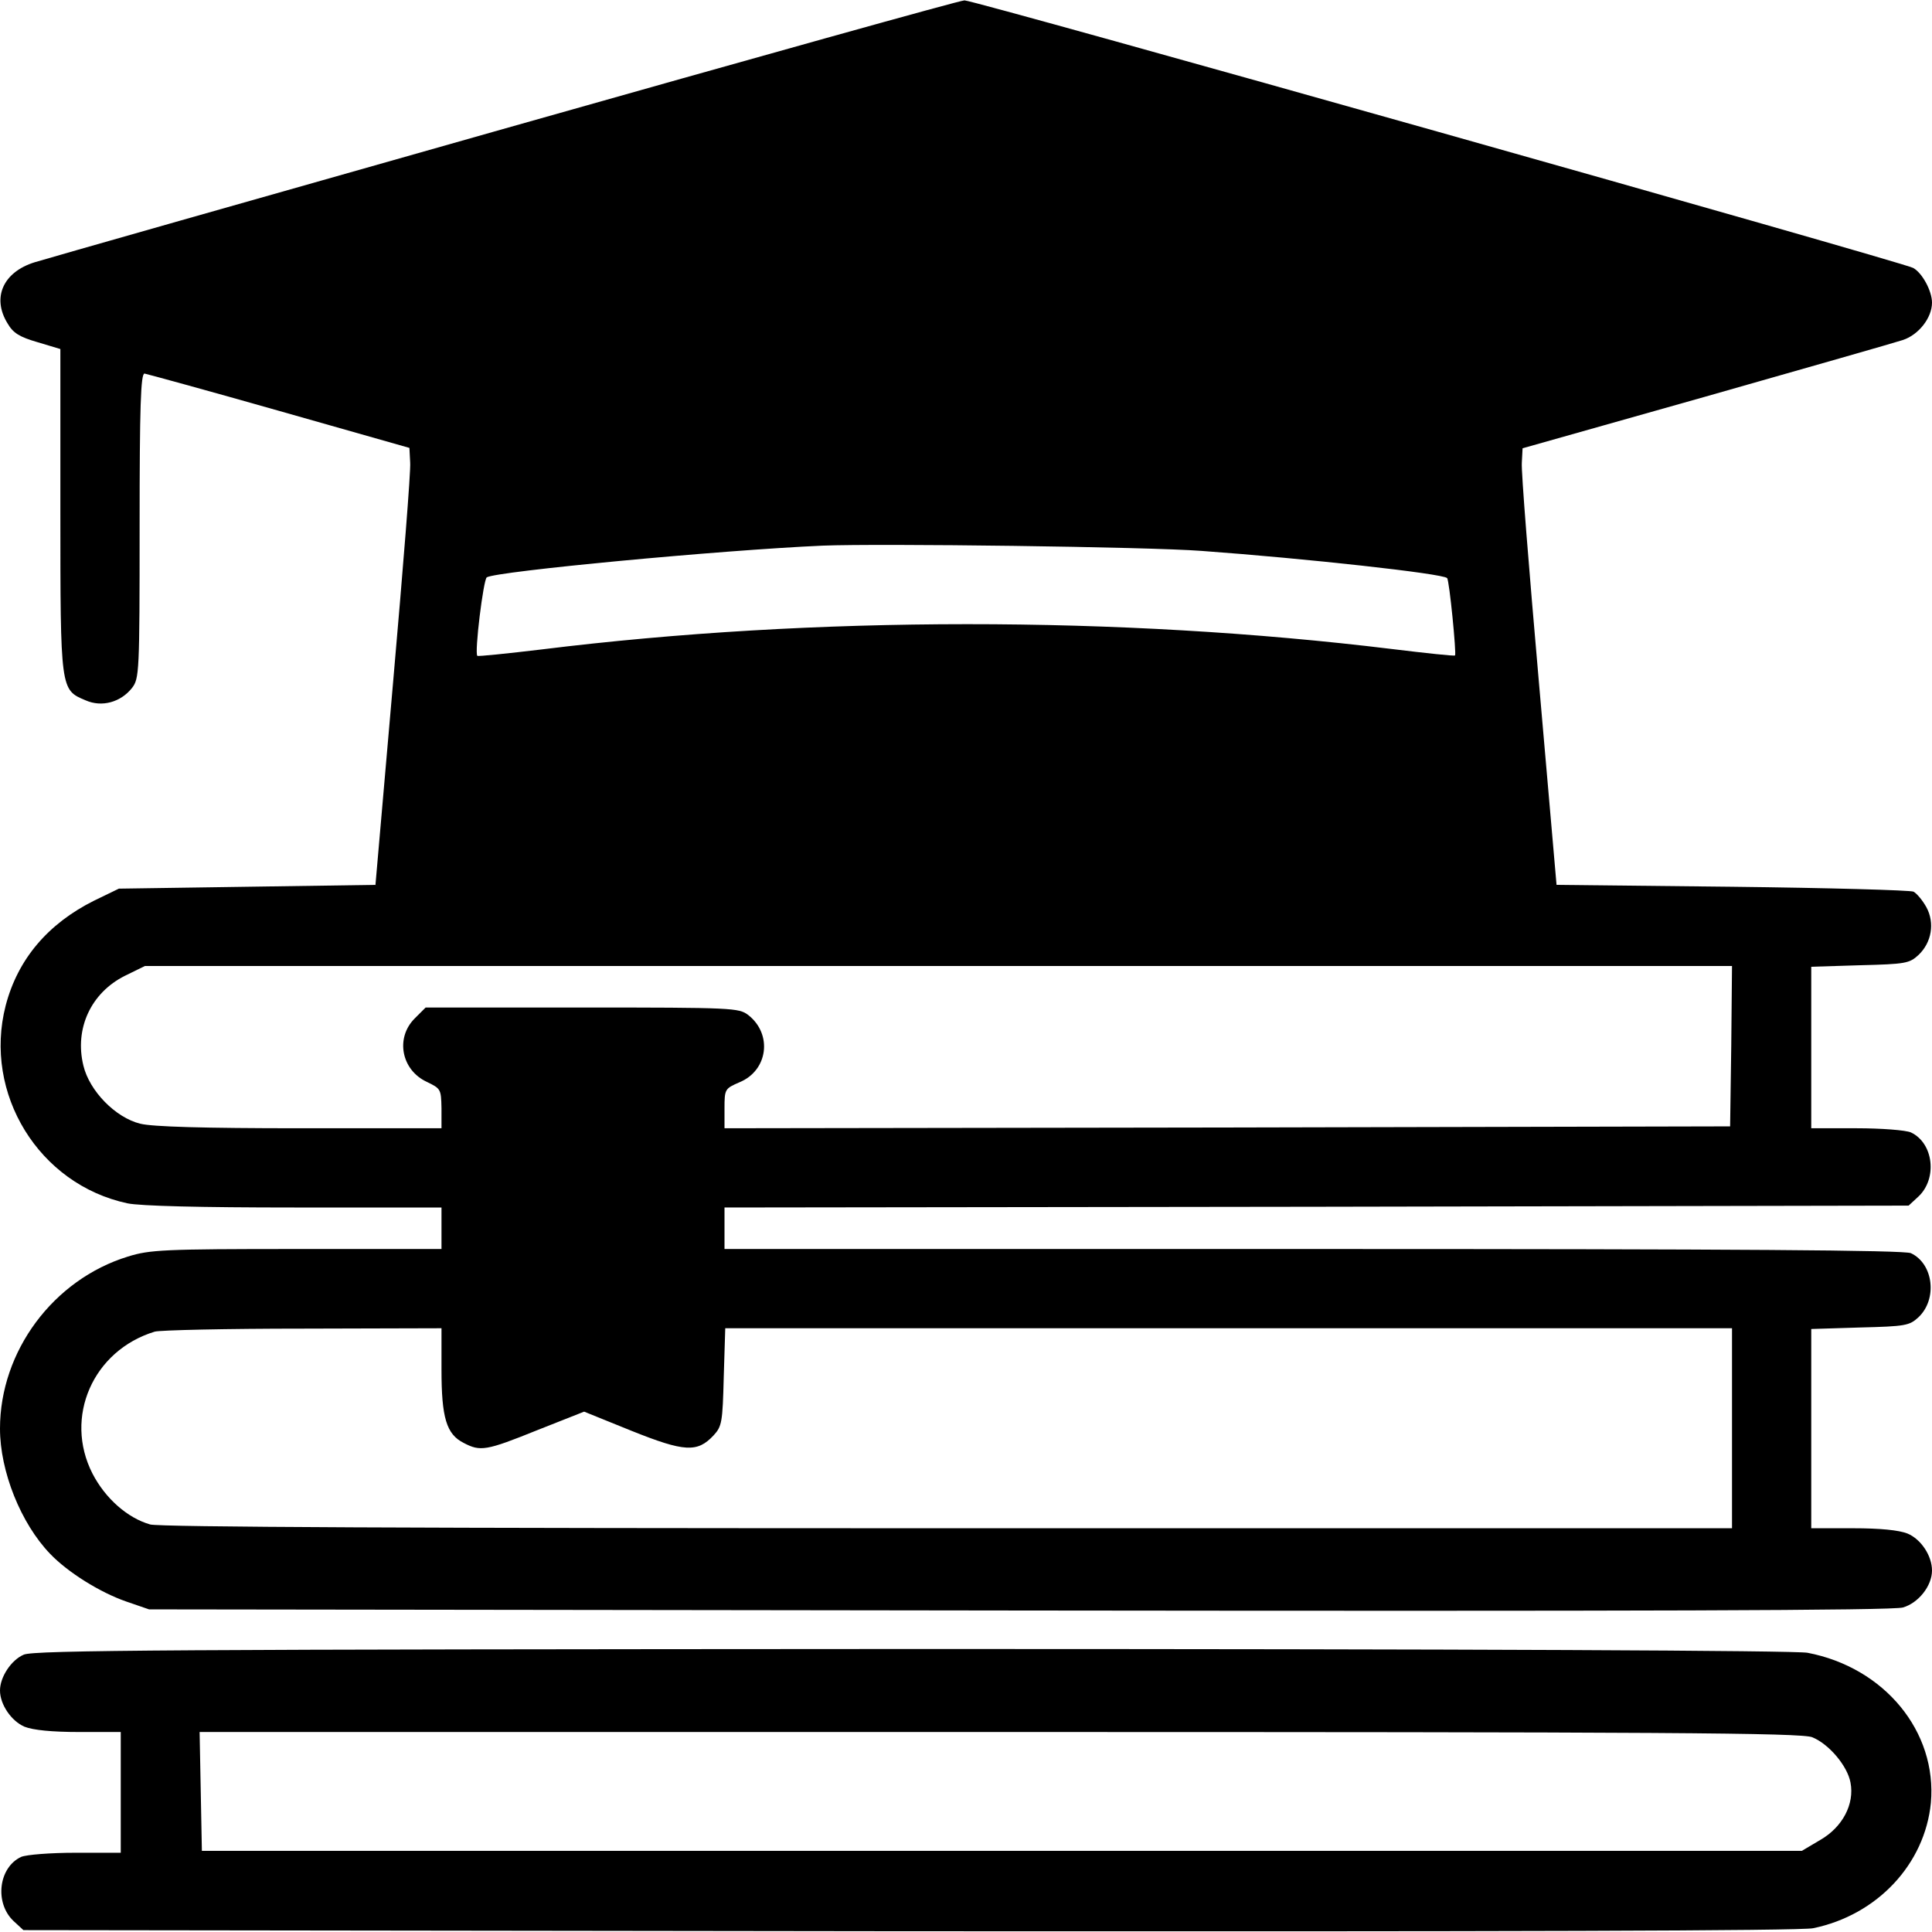 <?xml version="1.0" standalone="no"?>
<!DOCTYPE svg PUBLIC "-//W3C//DTD SVG 20010904//EN"
 "http://www.w3.org/TR/2001/REC-SVG-20010904/DTD/svg10.dtd">
<svg version="1.0" xmlns="http://www.w3.org/2000/svg"
 width="512pt" height="512pt" viewBox="0 0 512 512"
 preserveAspectRatio="xMidYMid meet">

<g transform="translate(0,512) scale(0.1,-0.1)"
fill="#000000" stroke="none">
<path d="M1340 4780 c-657 -186 -1219 -346 -1248 -355 -84 -26 -114 -94 -72
-162 15 -26 32 -36 80 -50 l60 -18 0 -428 c0 -477 0 -475 67 -503 43 -19 93
-5 123 33 19 25 20 40 20 429 0 317 3 404 13 404 6 -1 167 -45 357 -99 l345
-98 2 -39 c2 -21 -19 -282 -45 -579 l-47 -540 -340 -5 -340 -5 -66 -32 c-122
-61 -202 -155 -234 -278 -60 -233 88 -474 323 -524 34 -7 192 -11 442 -11
l390 0 0 -55 0 -55 -384 0 c-353 0 -389 -2 -447 -20 -198 -61 -339 -251 -339
-456 0 -113 55 -251 133 -332 47 -49 132 -102 201 -126 l61 -21 2305 -3 c1657
-2 2316 0 2343 8 41 12 77 57 77 98 0 39 -29 83 -65 98 -23 9 -72 14 -145 14
l-110 0 0 264 0 264 129 4 c121 3 131 5 155 27 51 48 40 142 -20 170 -18 8
-457 11 -1584 11 l-1560 0 0 55 0 55 1569 2 1569 3 26 24 c51 48 40 142 -20
170 -14 6 -78 11 -144 11 l-120 0 0 214 0 214 129 4 c121 3 131 5 155 27 35
33 44 85 21 127 -10 18 -25 36 -34 41 -9 4 -225 10 -481 13 l-465 5 -47 540
c-26 297 -47 557 -45 579 l2 38 485 137 c267 76 502 143 523 150 42 14 77 59
77 99 0 31 -26 79 -50 92 -30 16 -2490 710 -2514 709 -12 0 -559 -153 -1216
-339z m1845 -1120 c275 -20 639 -60 650 -72 6 -6 25 -201 21 -205 -2 -2 -77 6
-167 17 -721 88 -1533 88 -2253 -1 -92 -11 -170 -19 -171 -17 -8 8 16 202 25
208 26 16 618 72 890 84 151 6 861 -3 1005 -14z m1403 -1312 l-3 -213 -1332
-3 -1333 -2 0 52 c0 52 1 53 40 70 75 31 88 127 23 178 -25 19 -40 20 -440 20
l-415 0 -29 -29 c-52 -52 -35 -137 32 -168 37 -18 38 -19 39 -70 l0 -53 -376
0 c-254 0 -390 4 -422 12 -66 16 -135 87 -151 154 -24 98 20 193 110 238 l53
26 2103 0 2103 0 -2 -212z m-3418 -858 c0 -127 13 -171 59 -194 44 -23 59 -21
195 34 l124 49 126 -51 c140 -56 174 -58 217 -12 22 24 24 34 27 155 l4 129
1334 0 1334 0 0 -265 0 -265 -2077 0 c-1401 0 -2090 3 -2115 10 -60 17 -119
69 -153 135 -76 149 1 326 165 376 14 4 190 8 393 8 l367 1 0 -110z"/>
<path d="M63 735 c-33 -14 -63 -59 -63 -95 0 -37 30 -81 65 -96 23 -9 72 -14
145 -14 l110 0 0 -160 0 -160 -120 0 c-66 0 -130 -5 -144 -11 -60 -28 -71
-122 -20 -170 l26 -24 2346 -3 c1585 -1 2363 1 2397 8 170 35 296 170 312 332
17 189 -123 359 -327 398 -34 6 -872 10 -2374 10 -1955 -1 -2326 -3 -2353 -15z
m4740 -219 c44 -18 93 -76 101 -120 11 -57 -21 -118 -80 -152 l-49 -29 -2120
0 -2120 0 -3 158 -3 157 2121 0 c1758 0 2126 -2 2153 -14z"/>
</g>
</svg>

